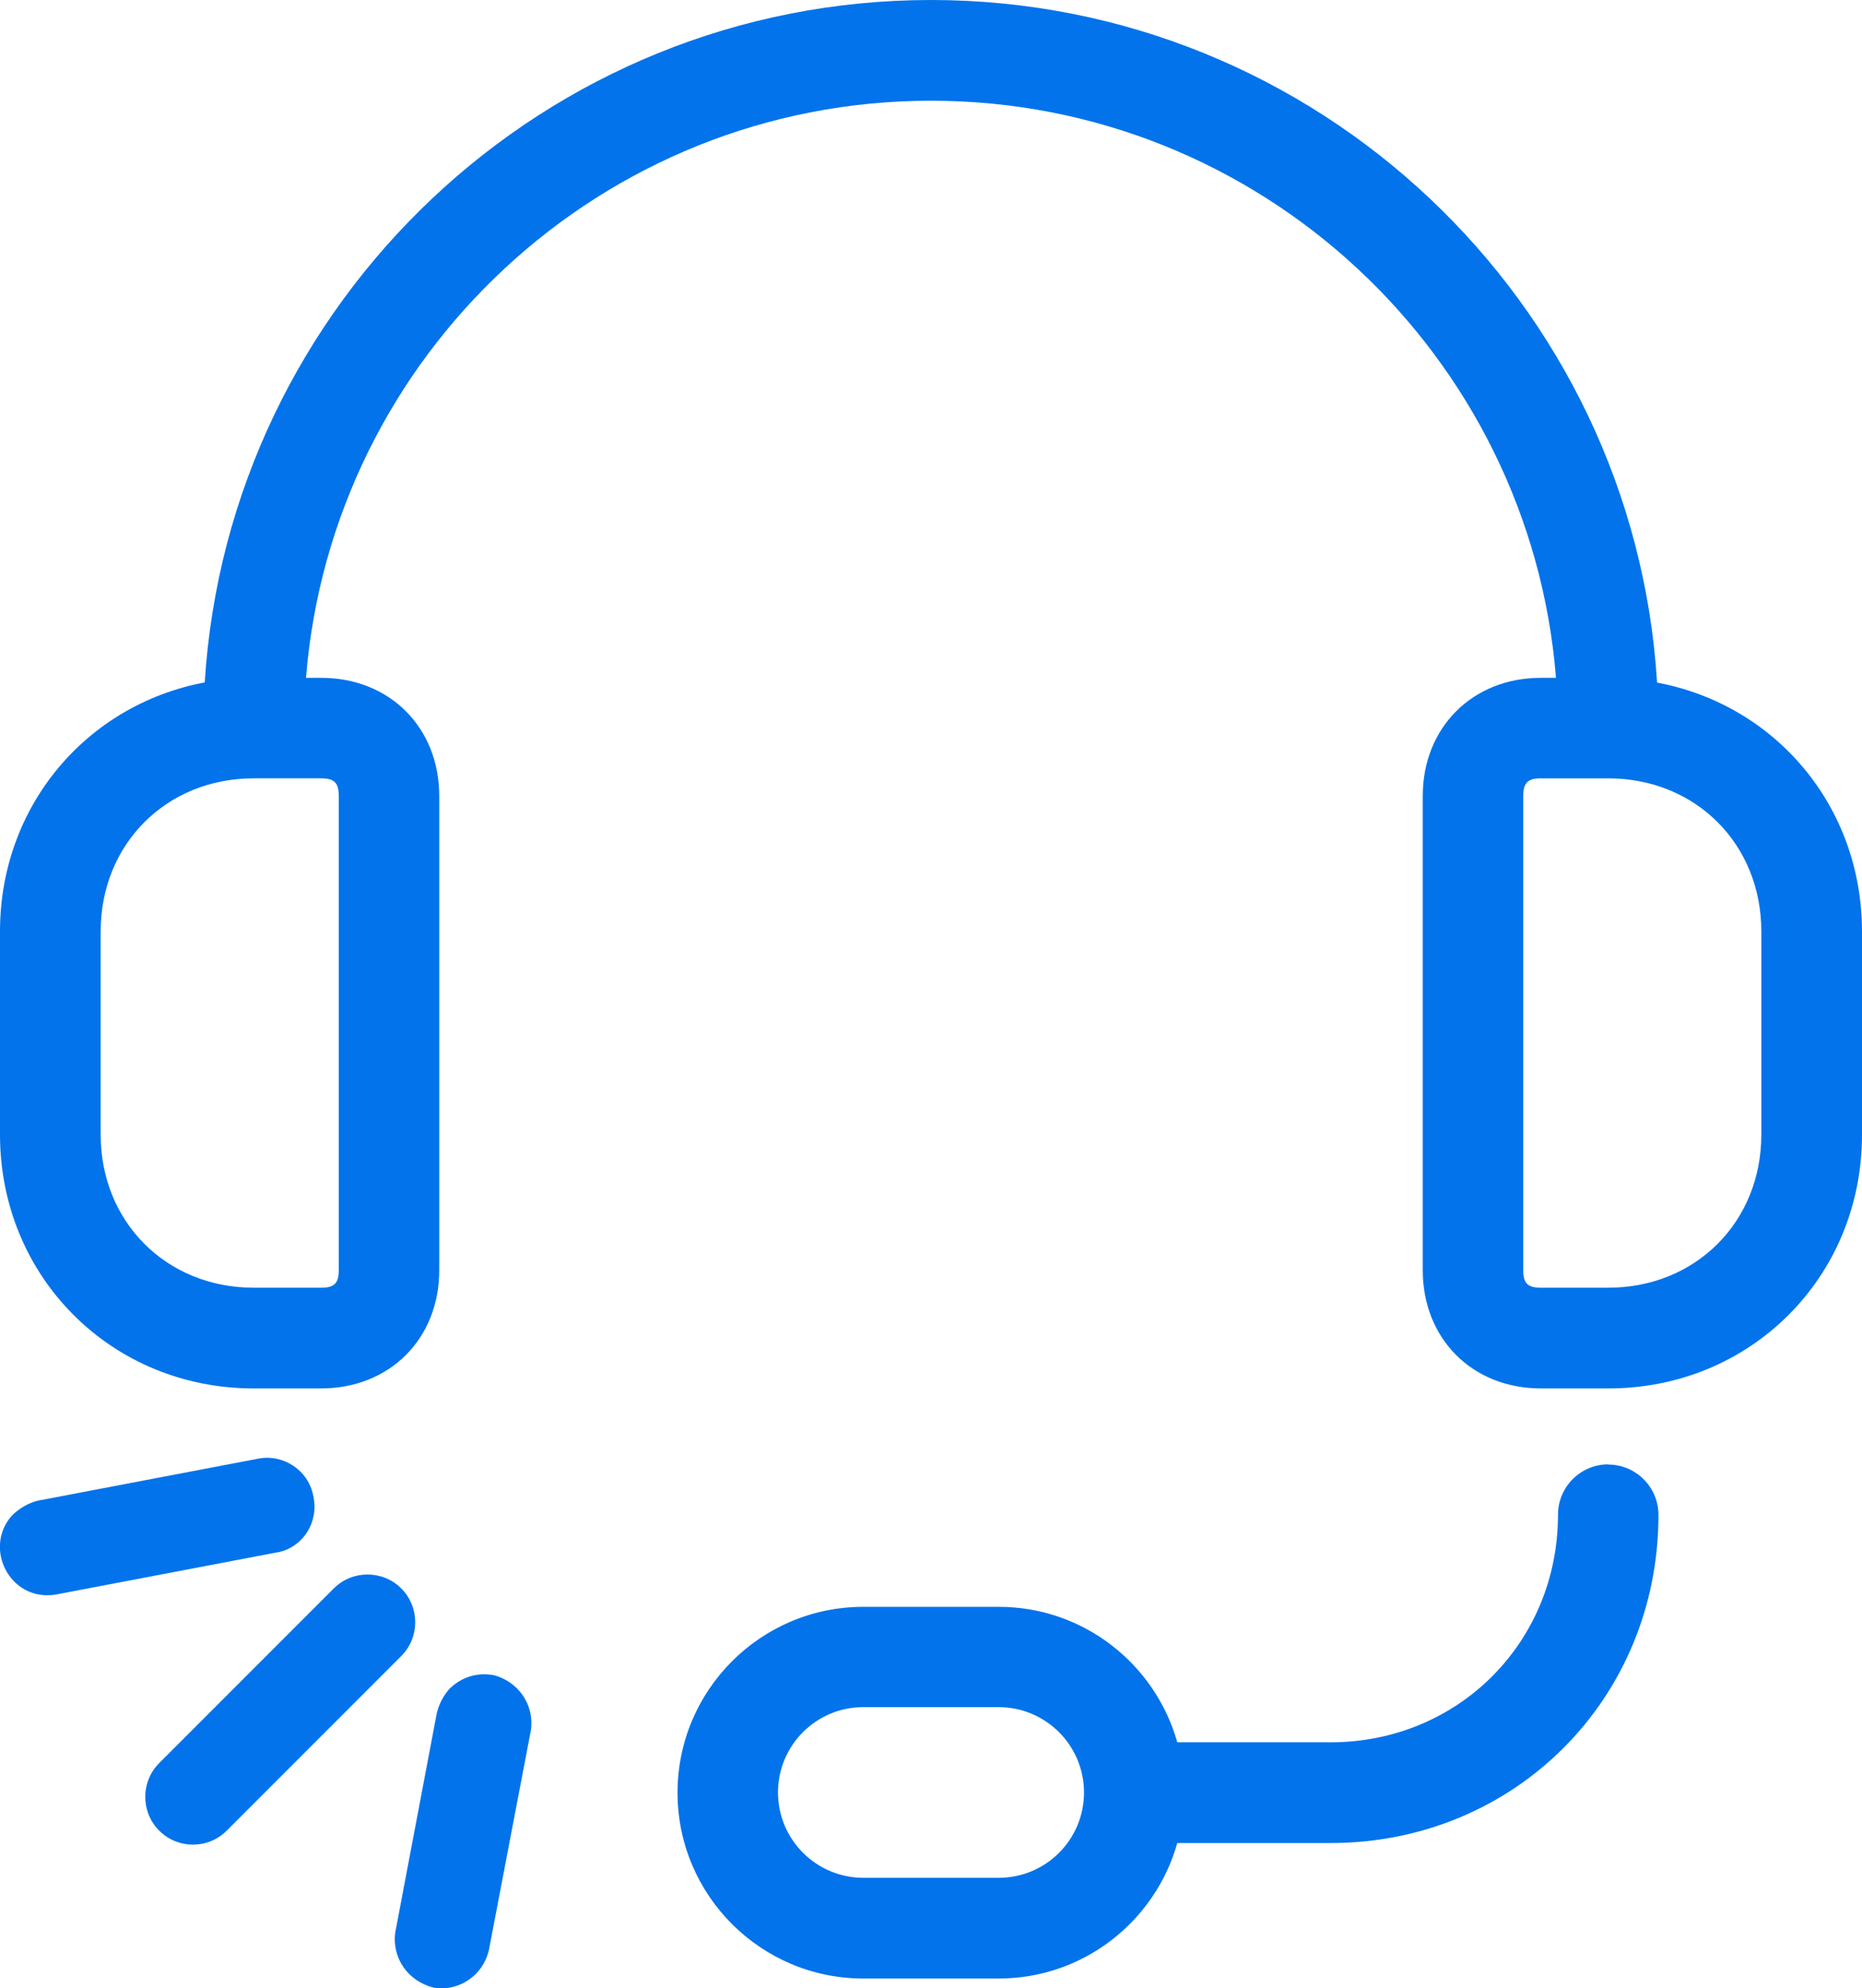 <?xml version="1.0" encoding="UTF-8"?>
<svg id="Layer_2" data-name="Layer 2" xmlns="http://www.w3.org/2000/svg" viewBox="0 0 93.22 99.5">
  <defs>
    <style>
      .cls-1 {
        fill: #0273eb;
      }
    </style>
  </defs>
  <g id="Layer_1-2" data-name="Layer 1">
    <g>
      <g>
        <path class="cls-1" d="M82.96,34.15C81.78,15.12,65.93,0,46.61,0S11.44,15.12,10.25,34.15C4.34,35.26,0,40.33,0,46.61v10.17C0,63.9,5.58,69.48,12.69,69.48h3.39c3.42,0,5.91-2.48,5.91-5.91v-23.74c0-3.42-2.48-5.91-5.91-5.91h-.76c1.29-16.14,14.82-28.88,31.29-28.88s30,12.74,31.29,28.88h-.76c-3.42,0-5.91,2.49-5.91,5.91v23.74c0,3.42,2.48,5.91,5.91,5.91h3.39c7.12,0,12.69-5.58,12.69-12.69v-10.17c0-6.28-4.34-11.35-10.25-12.46ZM16.96,39.83v23.74c0,.65-.23.87-.87.87h-3.39c-4.37,0-7.66-3.29-7.66-7.66v-10.17c0-4.37,3.29-7.66,7.66-7.66h3.39c.65,0,.87.23.87.88ZM88.18,56.78c0,4.37-3.29,7.66-7.66,7.66h-3.39c-.65,0-.87-.23-.87-.87v-23.74c0-.65.23-.88.87-.88h3.39c4.37,0,7.66,3.29,7.66,7.66v10.17Z"/>
        <path class="cls-1" d="M80.52,73.28c-1.39,0-2.52,1.13-2.52,2.52,0,6.39-5,11.39-11.39,11.39h-7.67c-1.1-3.91-4.69-6.78-8.94-6.78h-6.78c-5.13,0-9.3,4.17-9.3,9.3s4.17,9.3,9.3,9.3h6.78c4.26,0,7.84-2.88,8.94-6.78h7.67c9.21,0,16.42-7.21,16.42-16.42,0-1.39-1.13-2.52-2.52-2.52ZM50,93.97h-6.78c-2.35,0-4.27-1.91-4.27-4.27s1.91-4.27,4.27-4.27h6.78c2.35,0,4.27,1.91,4.27,4.27s-1.91,4.27-4.27,4.27Z"/>
      </g>
      <g>
        <path class="cls-1" d="M20.09,79.49c-.93-.93-2.45-.93-3.38,0l-8.74,8.74c-.93.93-.93,2.45,0,3.38.47.47,1.08.7,1.69.7s1.22-.23,1.69-.7l8.74-8.74c.93-.93.93-2.45,0-3.38Z"/>
        <path class="cls-1" d="M24.65,83.82c-.76-.13-1.54.11-2.1.65h-.01c-.32.35-.55.77-.67,1.25l-2.08,10.98c-.18,1.28.64,2.46,1.94,2.77.12.02.25.03.37.03.63,0,1.25-.25,1.72-.72.33-.33.55-.74.66-1.21l2.1-10.99c.18-1.28-.64-2.46-1.93-2.77Z"/>
        <path class="cls-1" d="M13.97,77.67c1.24-.29,2.01-1.53,1.71-2.84-.26-1.27-1.51-2.09-2.78-1.83l-11.02,2.1c-.43.11-.84.34-1.2.66-.56.55-.79,1.35-.64,2.11.13.65.5,1.21,1.03,1.57.39.26.83.39,1.29.39.15,0,.31-.01.46-.04l10.97-2.09c.07-.01.12-.02.17-.03Z"/>
      </g>
    </g>
  </g>
</svg>